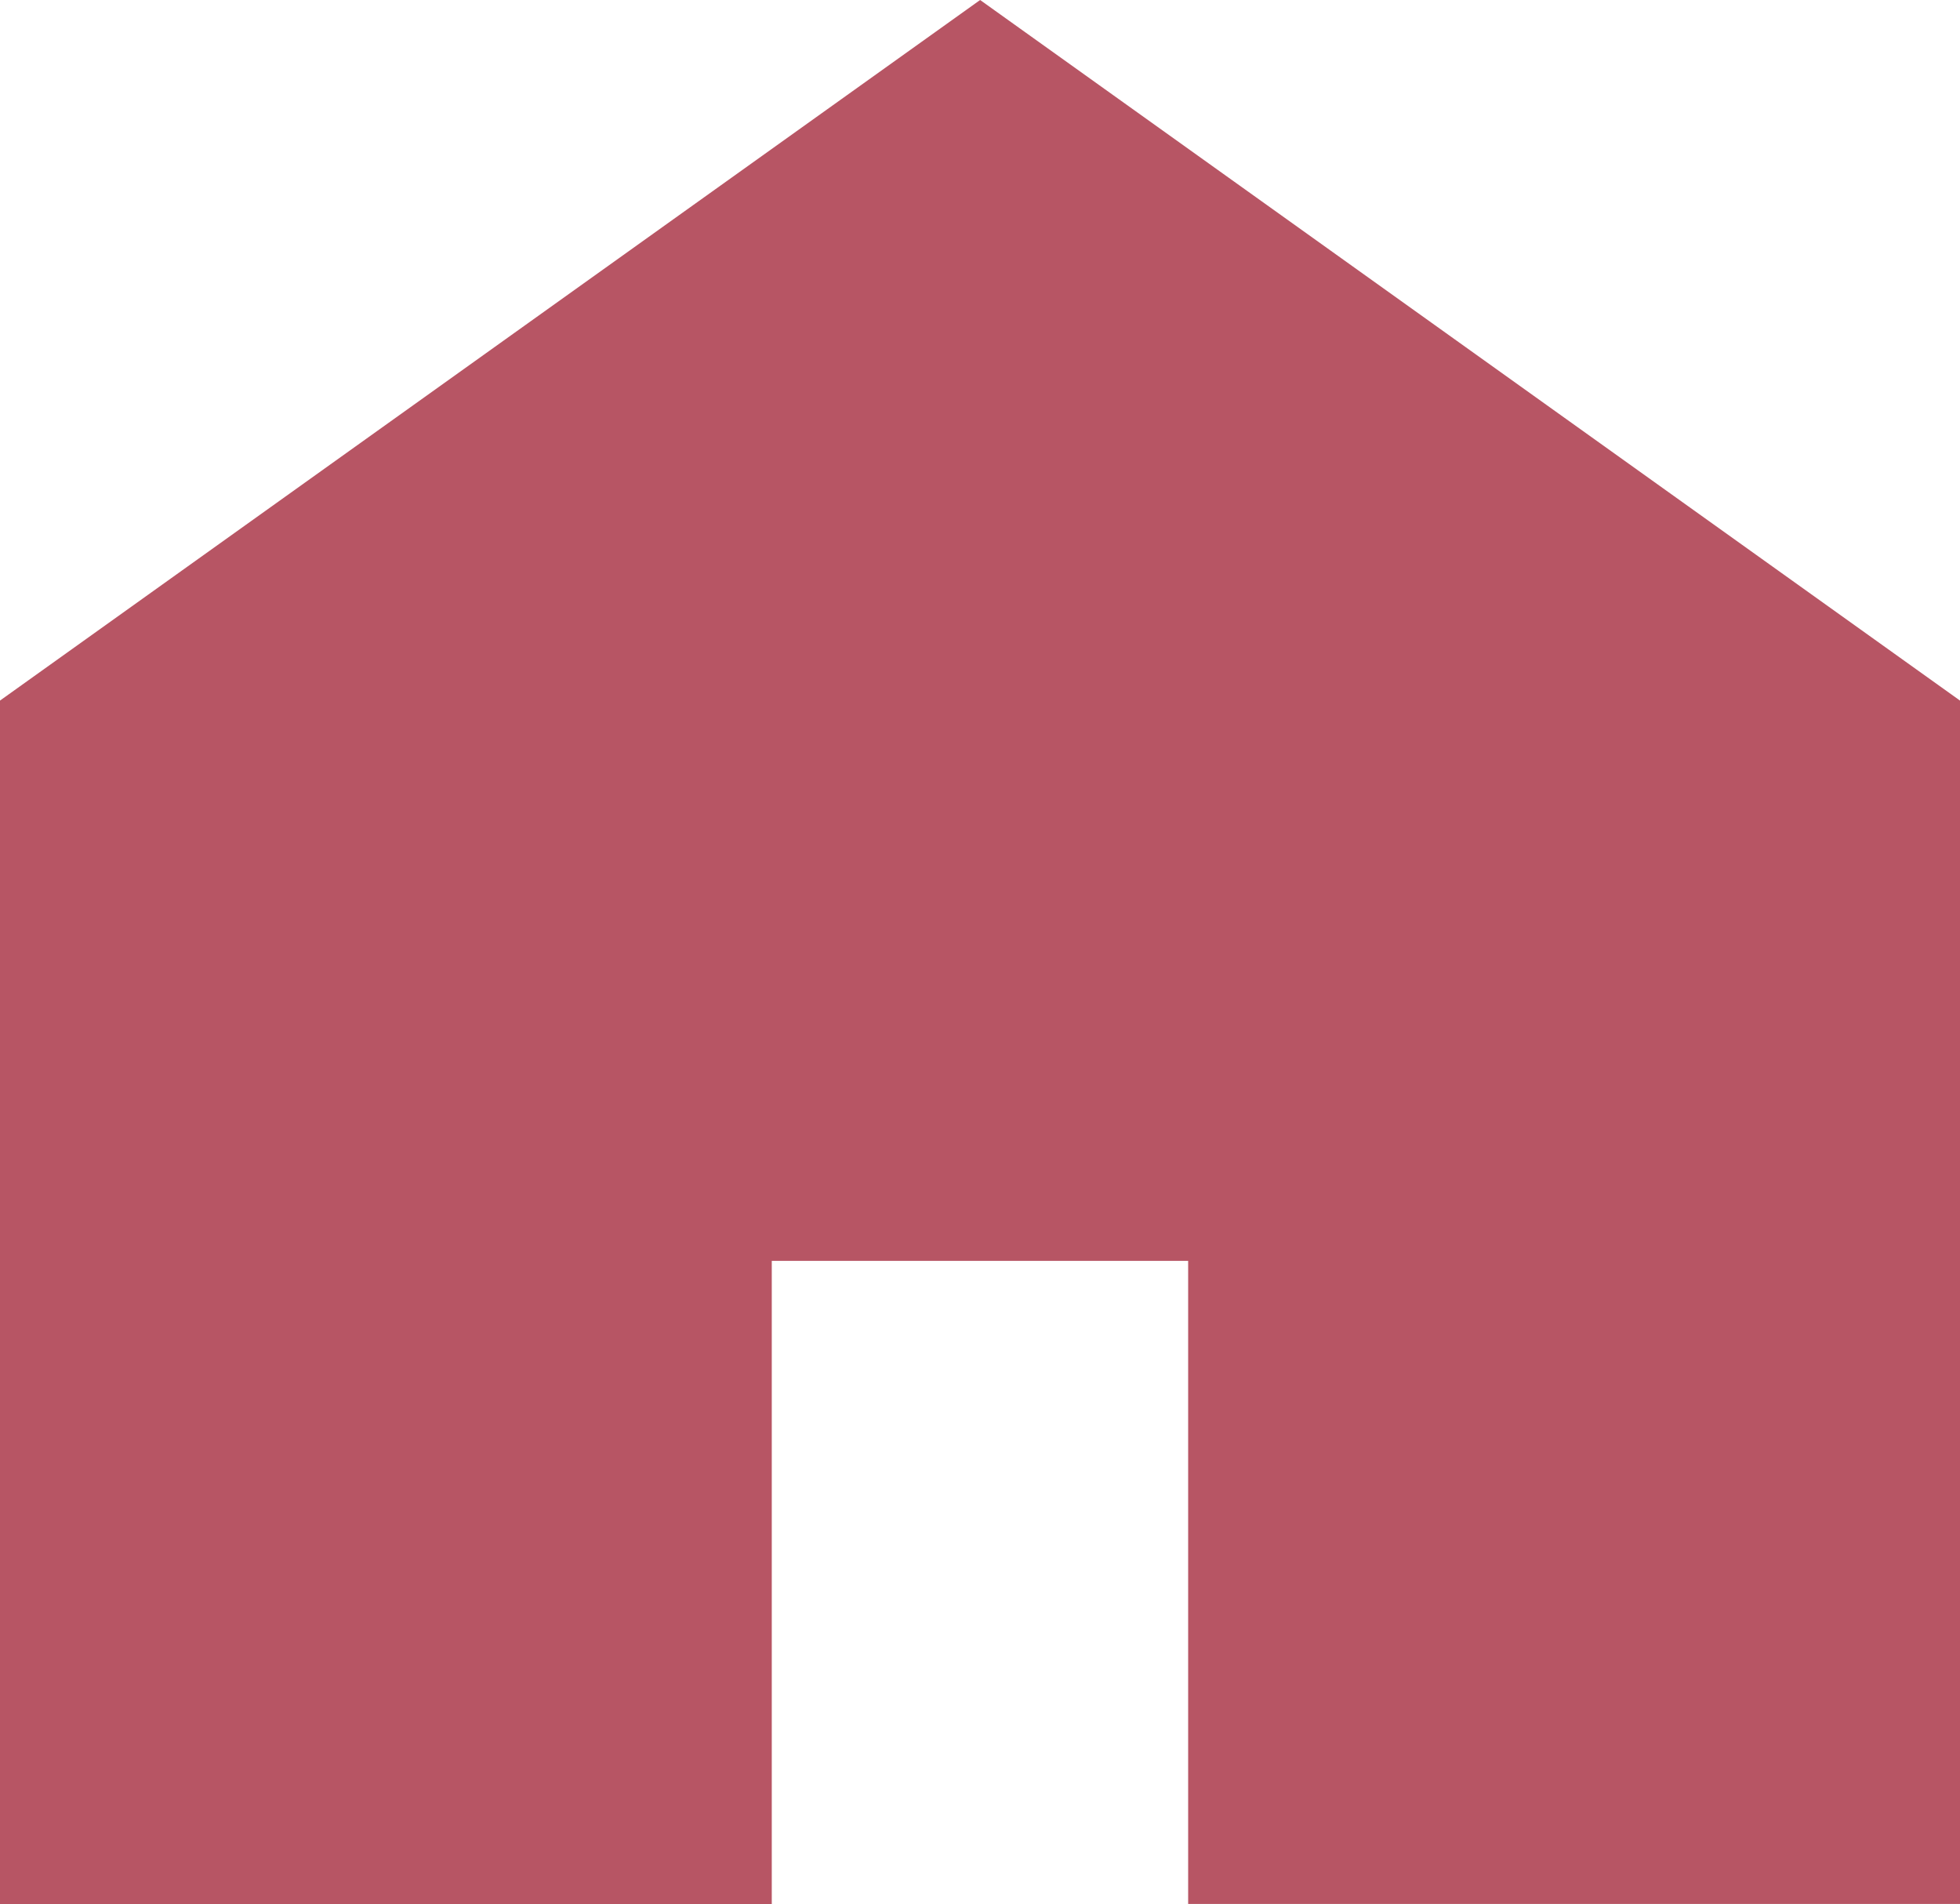 <svg xmlns="http://www.w3.org/2000/svg" width="55.757" height="54.151" viewBox="0 0 55.757 54.151" aria-label="home-icon">
    <g transform="translate(0 -7.375)">
        <path d="M27.882,7.375,0,27.3V61.526H21.955V43.235H33.8v18.29H55.757V27.3Z" fill="#b75564"/>
    </g>
</svg>
